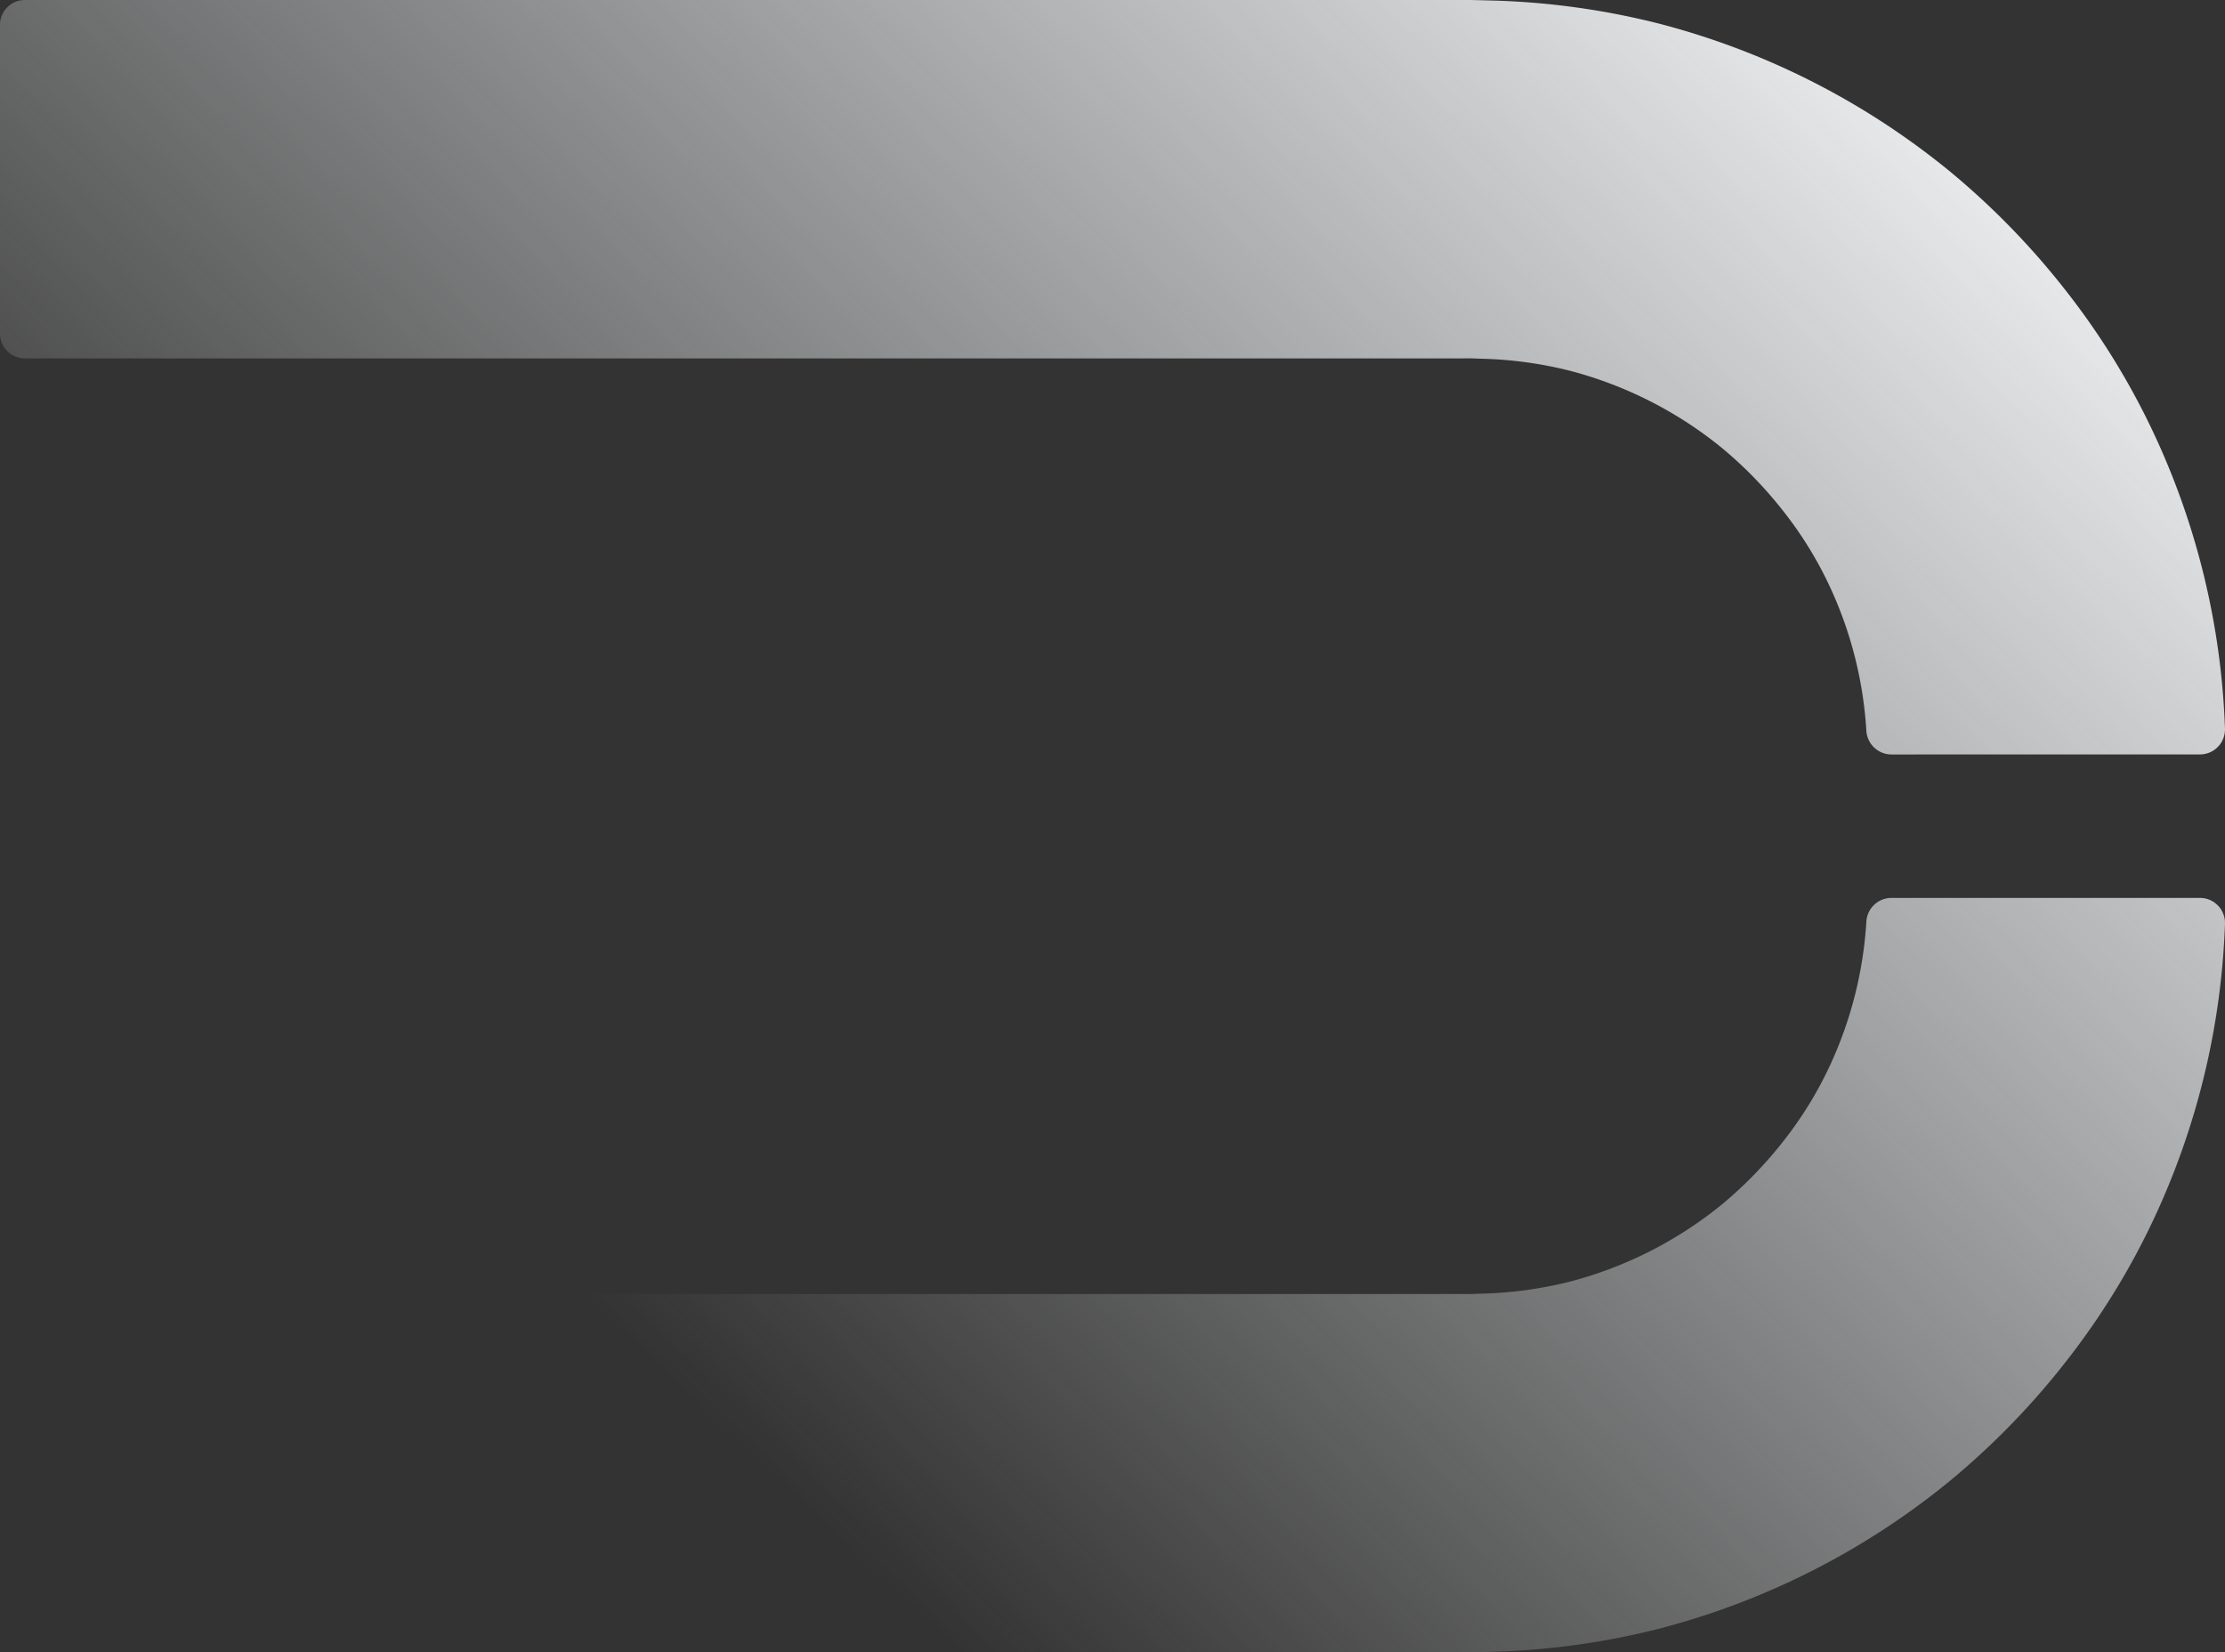 <svg xmlns="http://www.w3.org/2000/svg" xmlns:xlink="http://www.w3.org/1999/xlink" width="419.485" height="311.491" viewBox="0 0 419.485 311.491">
  <rect x="0" y="0" width="419.485" height="311.491" fill="#333333" stroke="none"/>
  <defs>
    <linearGradient id="linear-gradient" x1="0.289" y1="0.814" x2="1.019" y2="0.242" gradientUnits="objectBoundingBox">
      <stop offset="0" stop-color="#eceef0" stop-opacity="0"/>
      <stop offset="1" stop-color="#eceef0"/>
    </linearGradient>
  </defs>
  <path id="Unión_1" data-name="Unión 1" d="M-7636.567,318.488c-.528,0-1.057,0-1.583,0H-7907.3a4.7,4.7,0,0,1-4.7-4.7V255.637a4.7,4.7,0,0,1,4.7-4.7h271.1v.006h1.472l.292-.006c.7-.038,1.388-.058,2.085-.071a76.1,76.1,0,0,0,16.257-2.244,75.547,75.547,0,0,0,28.968-14.765A78.069,78.069,0,0,0-7575.679,222a72,72,0,0,0,8.6-13.961,75.1,75.1,0,0,0,6.944-27.223,4.748,4.748,0,0,1,4.692-4.549h58.188a4.722,4.722,0,0,1,4.738,4.823,142.832,142.832,0,0,1-13.457,55.773,139.45,139.45,0,0,1-16.364,26.6,144.912,144.912,0,0,1-21.725,22.444,143.279,143.279,0,0,1-55.33,28.172,143.441,143.441,0,0,1-30.933,4.3l-3.914.1c-.482.007-.964.009-1.447.009Zm81.124-169.261a4.748,4.748,0,0,1-4.692-4.549,75.123,75.123,0,0,0-6.944-27.225,71.983,71.983,0,0,0-8.6-13.959,77.977,77.977,0,0,0-11.449-11.856A75.579,75.579,0,0,0-7616.1,76.87a76.093,76.093,0,0,0-16.257-2.24c-.7-.016-1.39-.036-2.085-.071l-.292-.008h-1.472v.008h-271.1a4.7,4.7,0,0,1-4.7-4.7V11.707A4.7,4.7,0,0,1-7907.3,7h269.149c.526,0,1.054,0,1.583,0,.776,0,1.553-.006,2.327.008l3.914.1a143.565,143.565,0,0,1,30.933,4.3,143.225,143.225,0,0,1,55.33,28.172,144.912,144.912,0,0,1,21.725,22.444,139.388,139.388,0,0,1,16.364,26.6,142.841,142.841,0,0,1,13.457,55.773,4.722,4.722,0,0,1-4.738,4.823Z" transform="translate(7912 -6.999)" fill="url(#linear-gradient)"/>
</svg>
